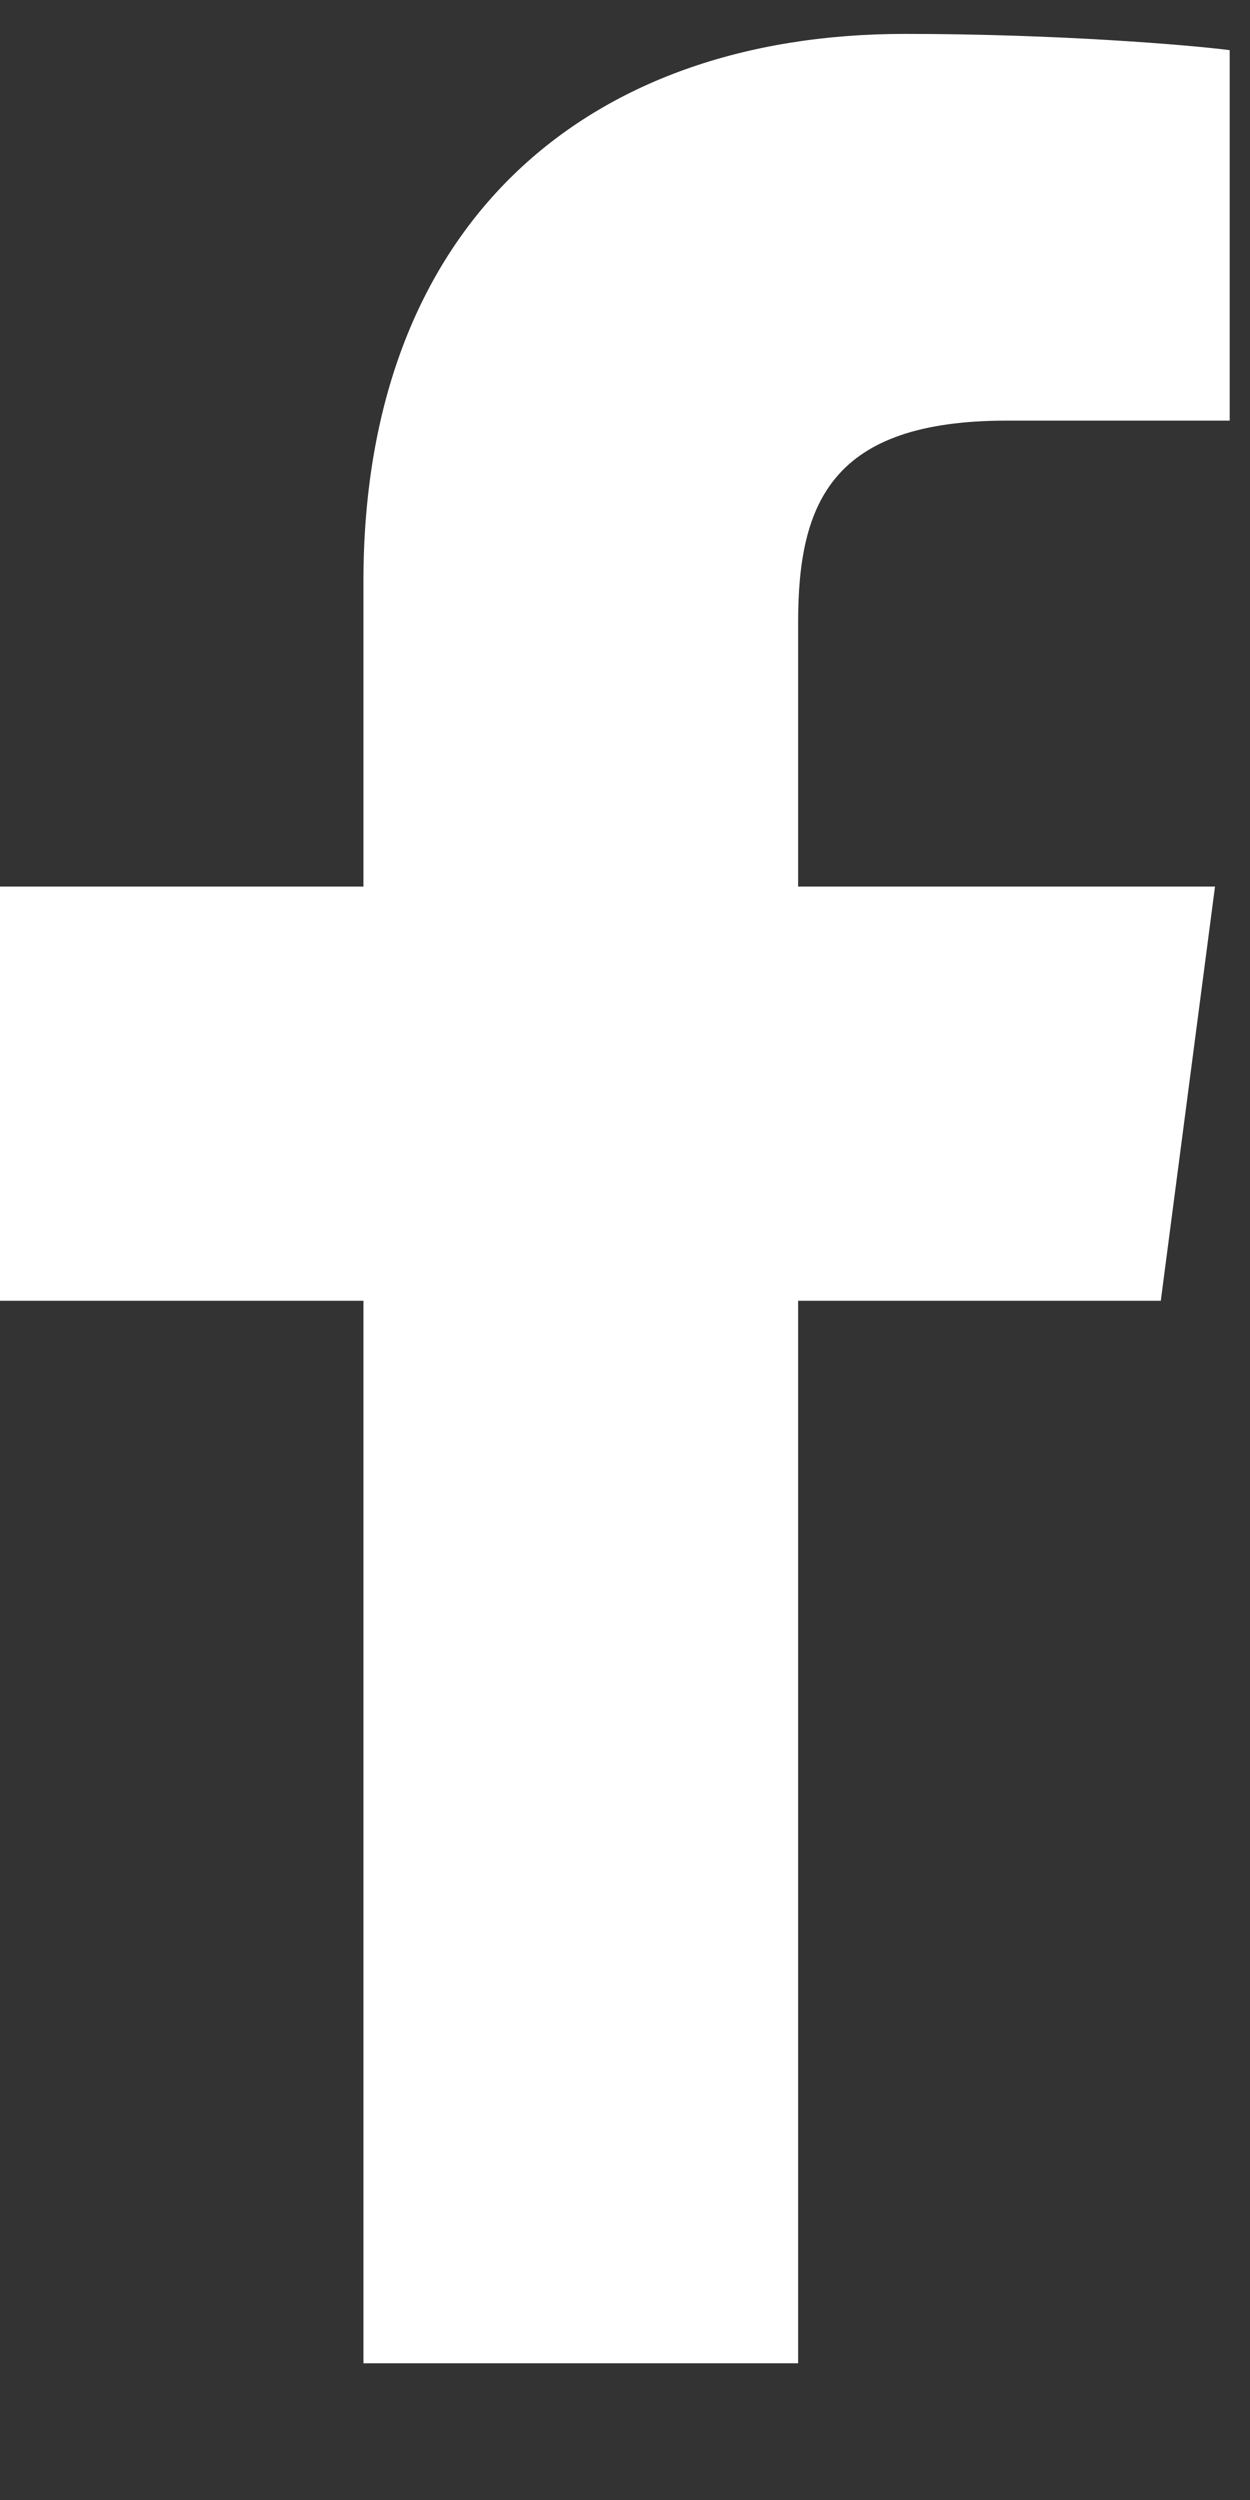 <svg width="8" height="16" viewBox="0 0 8 16" fill="none" xmlns="http://www.w3.org/2000/svg">
<rect x="0" y="0" width="8" height="16" fill="#333333" stroke="none"/>
<path fill-rule="evenodd" clip-rule="evenodd" d="M5.108 15.125V8.325H7.429L7.776 5.674H5.108V3.982C5.108 3.215 5.325 2.692 6.443 2.692L7.87 2.692V0.321C7.623 0.289 6.776 0.217 5.791 0.217C3.734 0.217 2.326 1.452 2.326 3.72V5.674H0V8.325H2.326V15.125H5.108Z" fill="white"/>
</svg>

